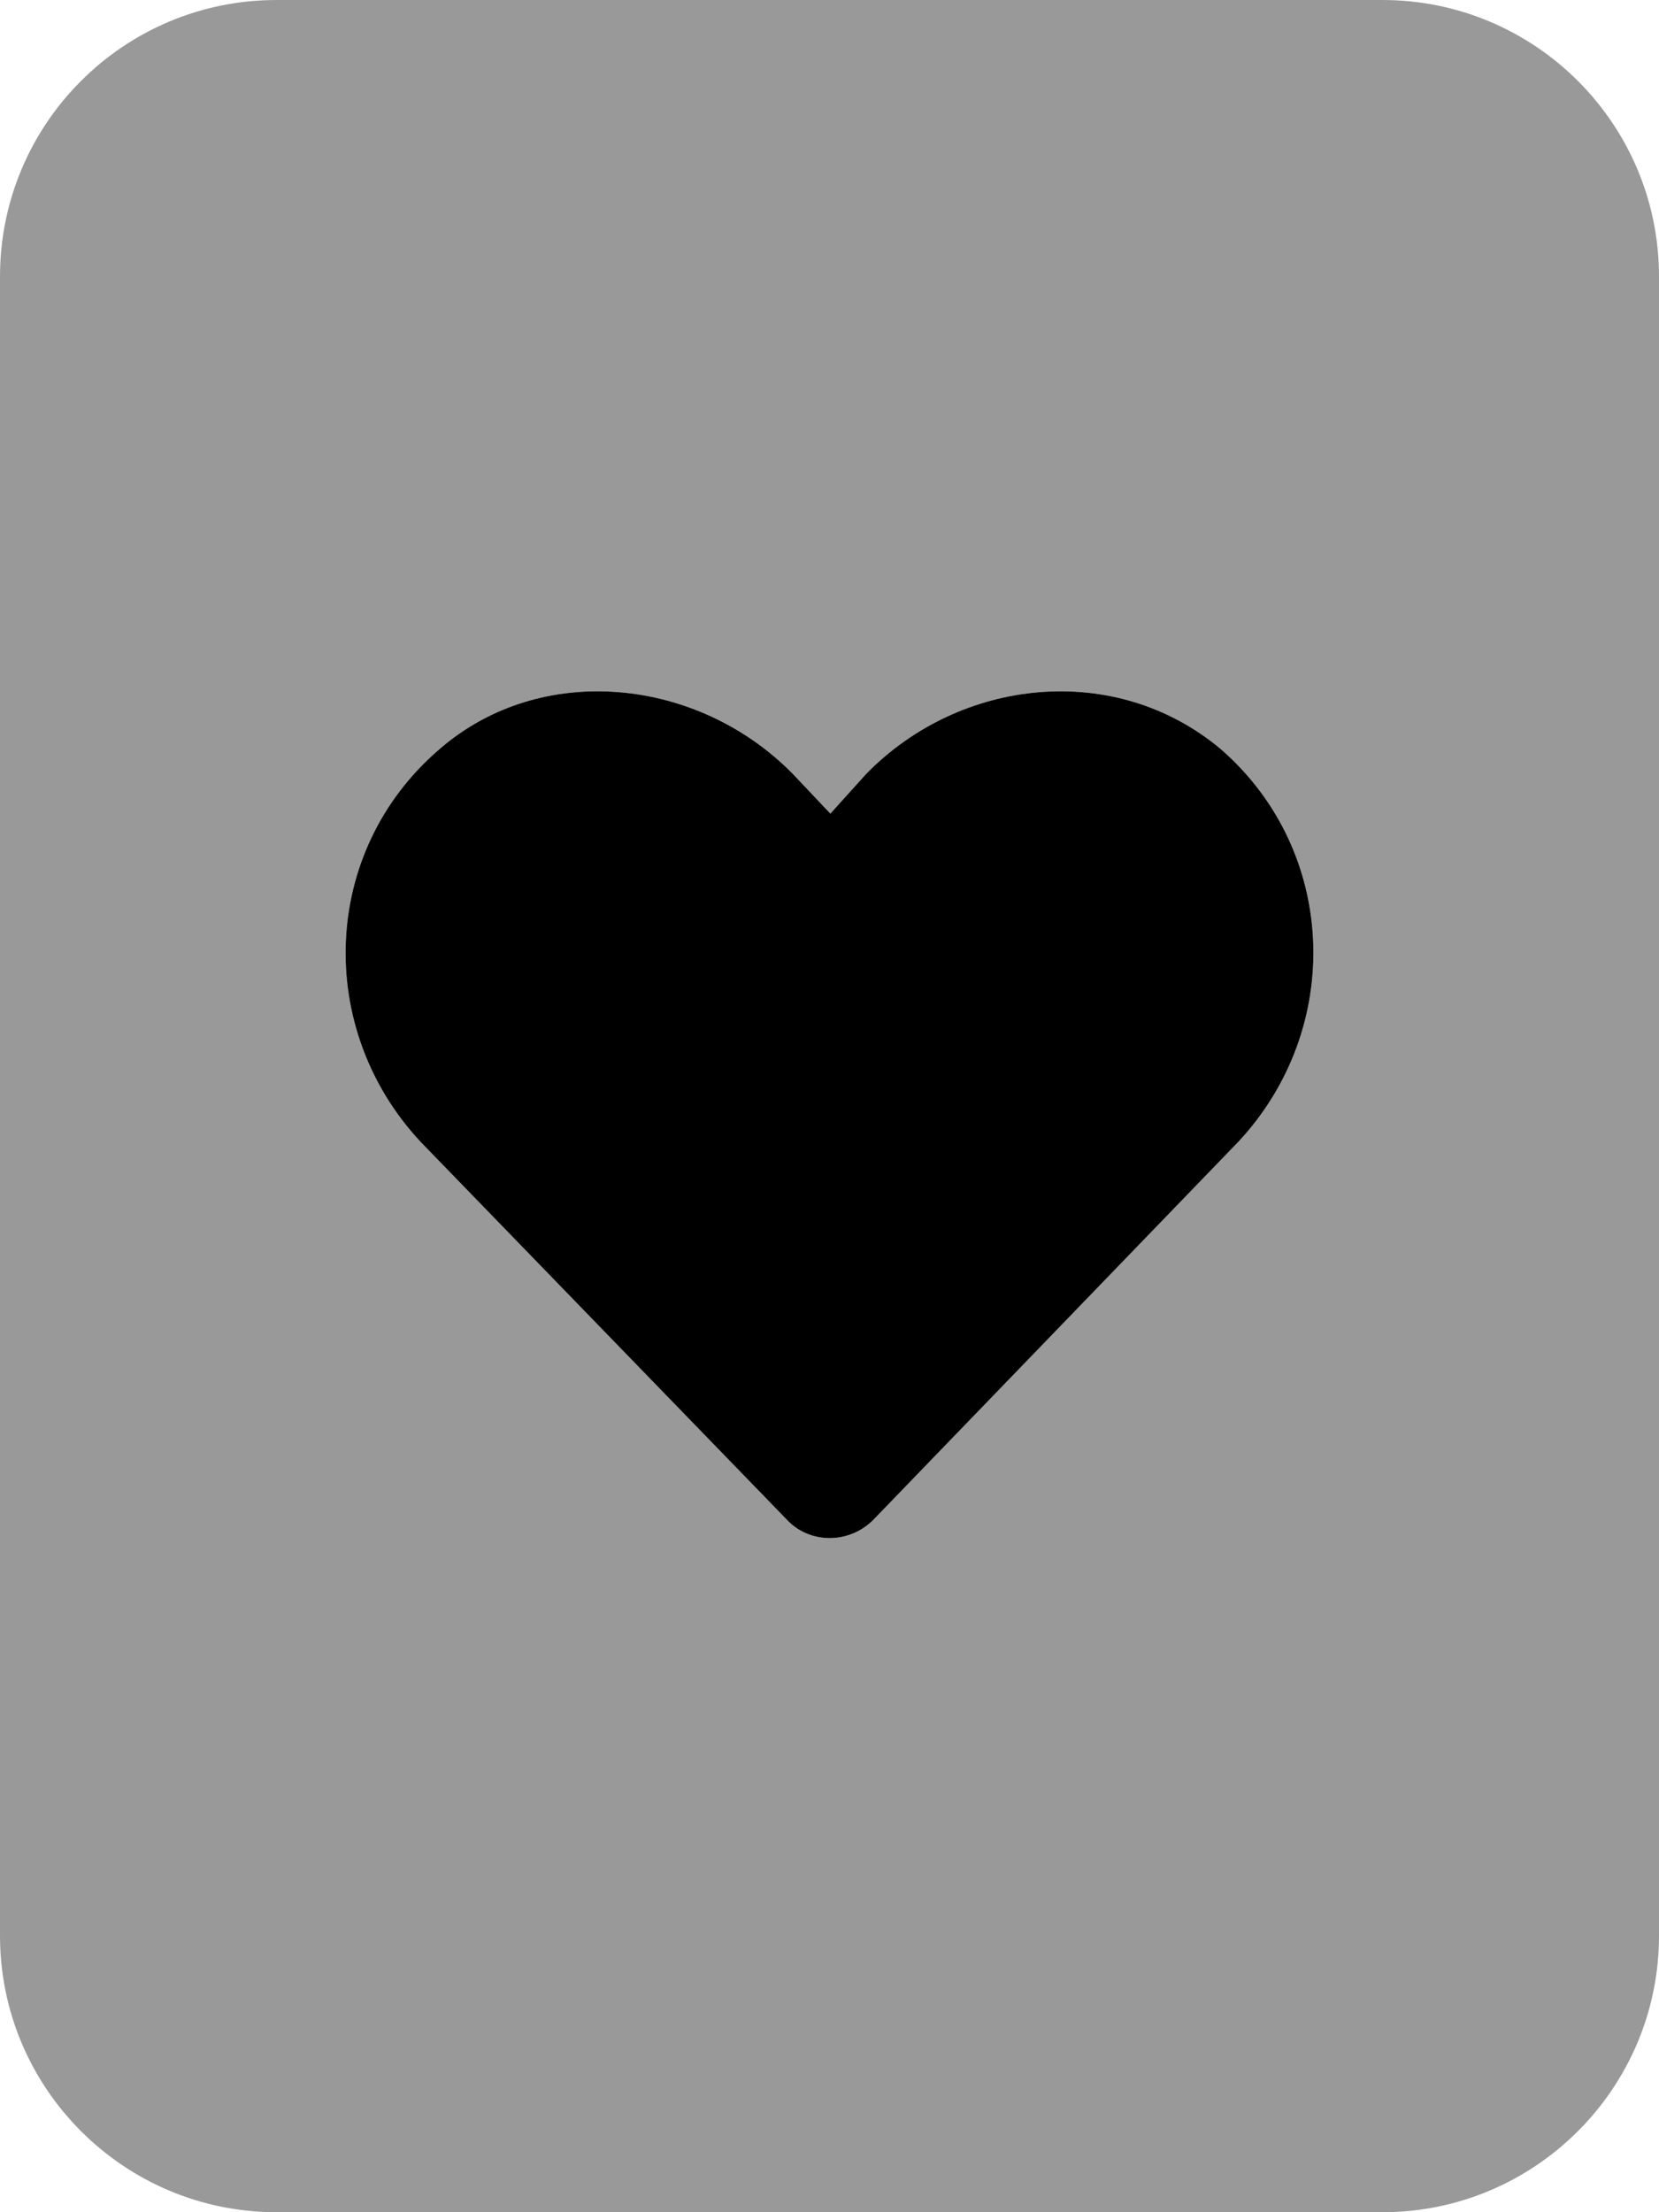 <svg xmlns="http://www.w3.org/2000/svg" viewBox="0 0 384 512"><!--! Font Awesome Pro 6.0.0 by @fontawesome - https://fontawesome.com License - https://fontawesome.com/license (Commercial License) Copyright 2022 Fonticons, Inc. --><defs><style>.fa-secondary{opacity:.4}</style></defs><path class="fa-primary" d="M286.6 264.3L202.2 351.7C196.6 357.4 187.4 357.4 182.1 351.7L97.37 264.3C72.9 238.1 74.21 197 101.7 173.4C125.3 152.9 161.6 156.8 183.5 179.1L192.2 188.3L200.5 179.1C222.3 156.8 258.2 152.9 282.6 173.4C309.7 197 311.1 238.1 286.6 264.3H286.6z"/><path class="fa-secondary" d="M320 0C355.3 0 384 28.65 384 64V448C384 483.3 355.3 512 320 512H64C28.65 512 0 483.3 0 448V64C0 28.65 28.65 0 64 0H320zM202.2 351.7L286.6 264.3C311.1 238.1 309.7 197 282.6 173.4C258.2 152.9 222.3 156.8 200.5 179.1L192.2 188.3L183.5 179.1C161.6 156.8 125.3 152.9 101.7 173.4C74.21 197 72.9 238.1 97.37 264.3L182.1 351.7C187.4 357.4 196.6 357.4 202.2 351.7H202.2z"/></svg>